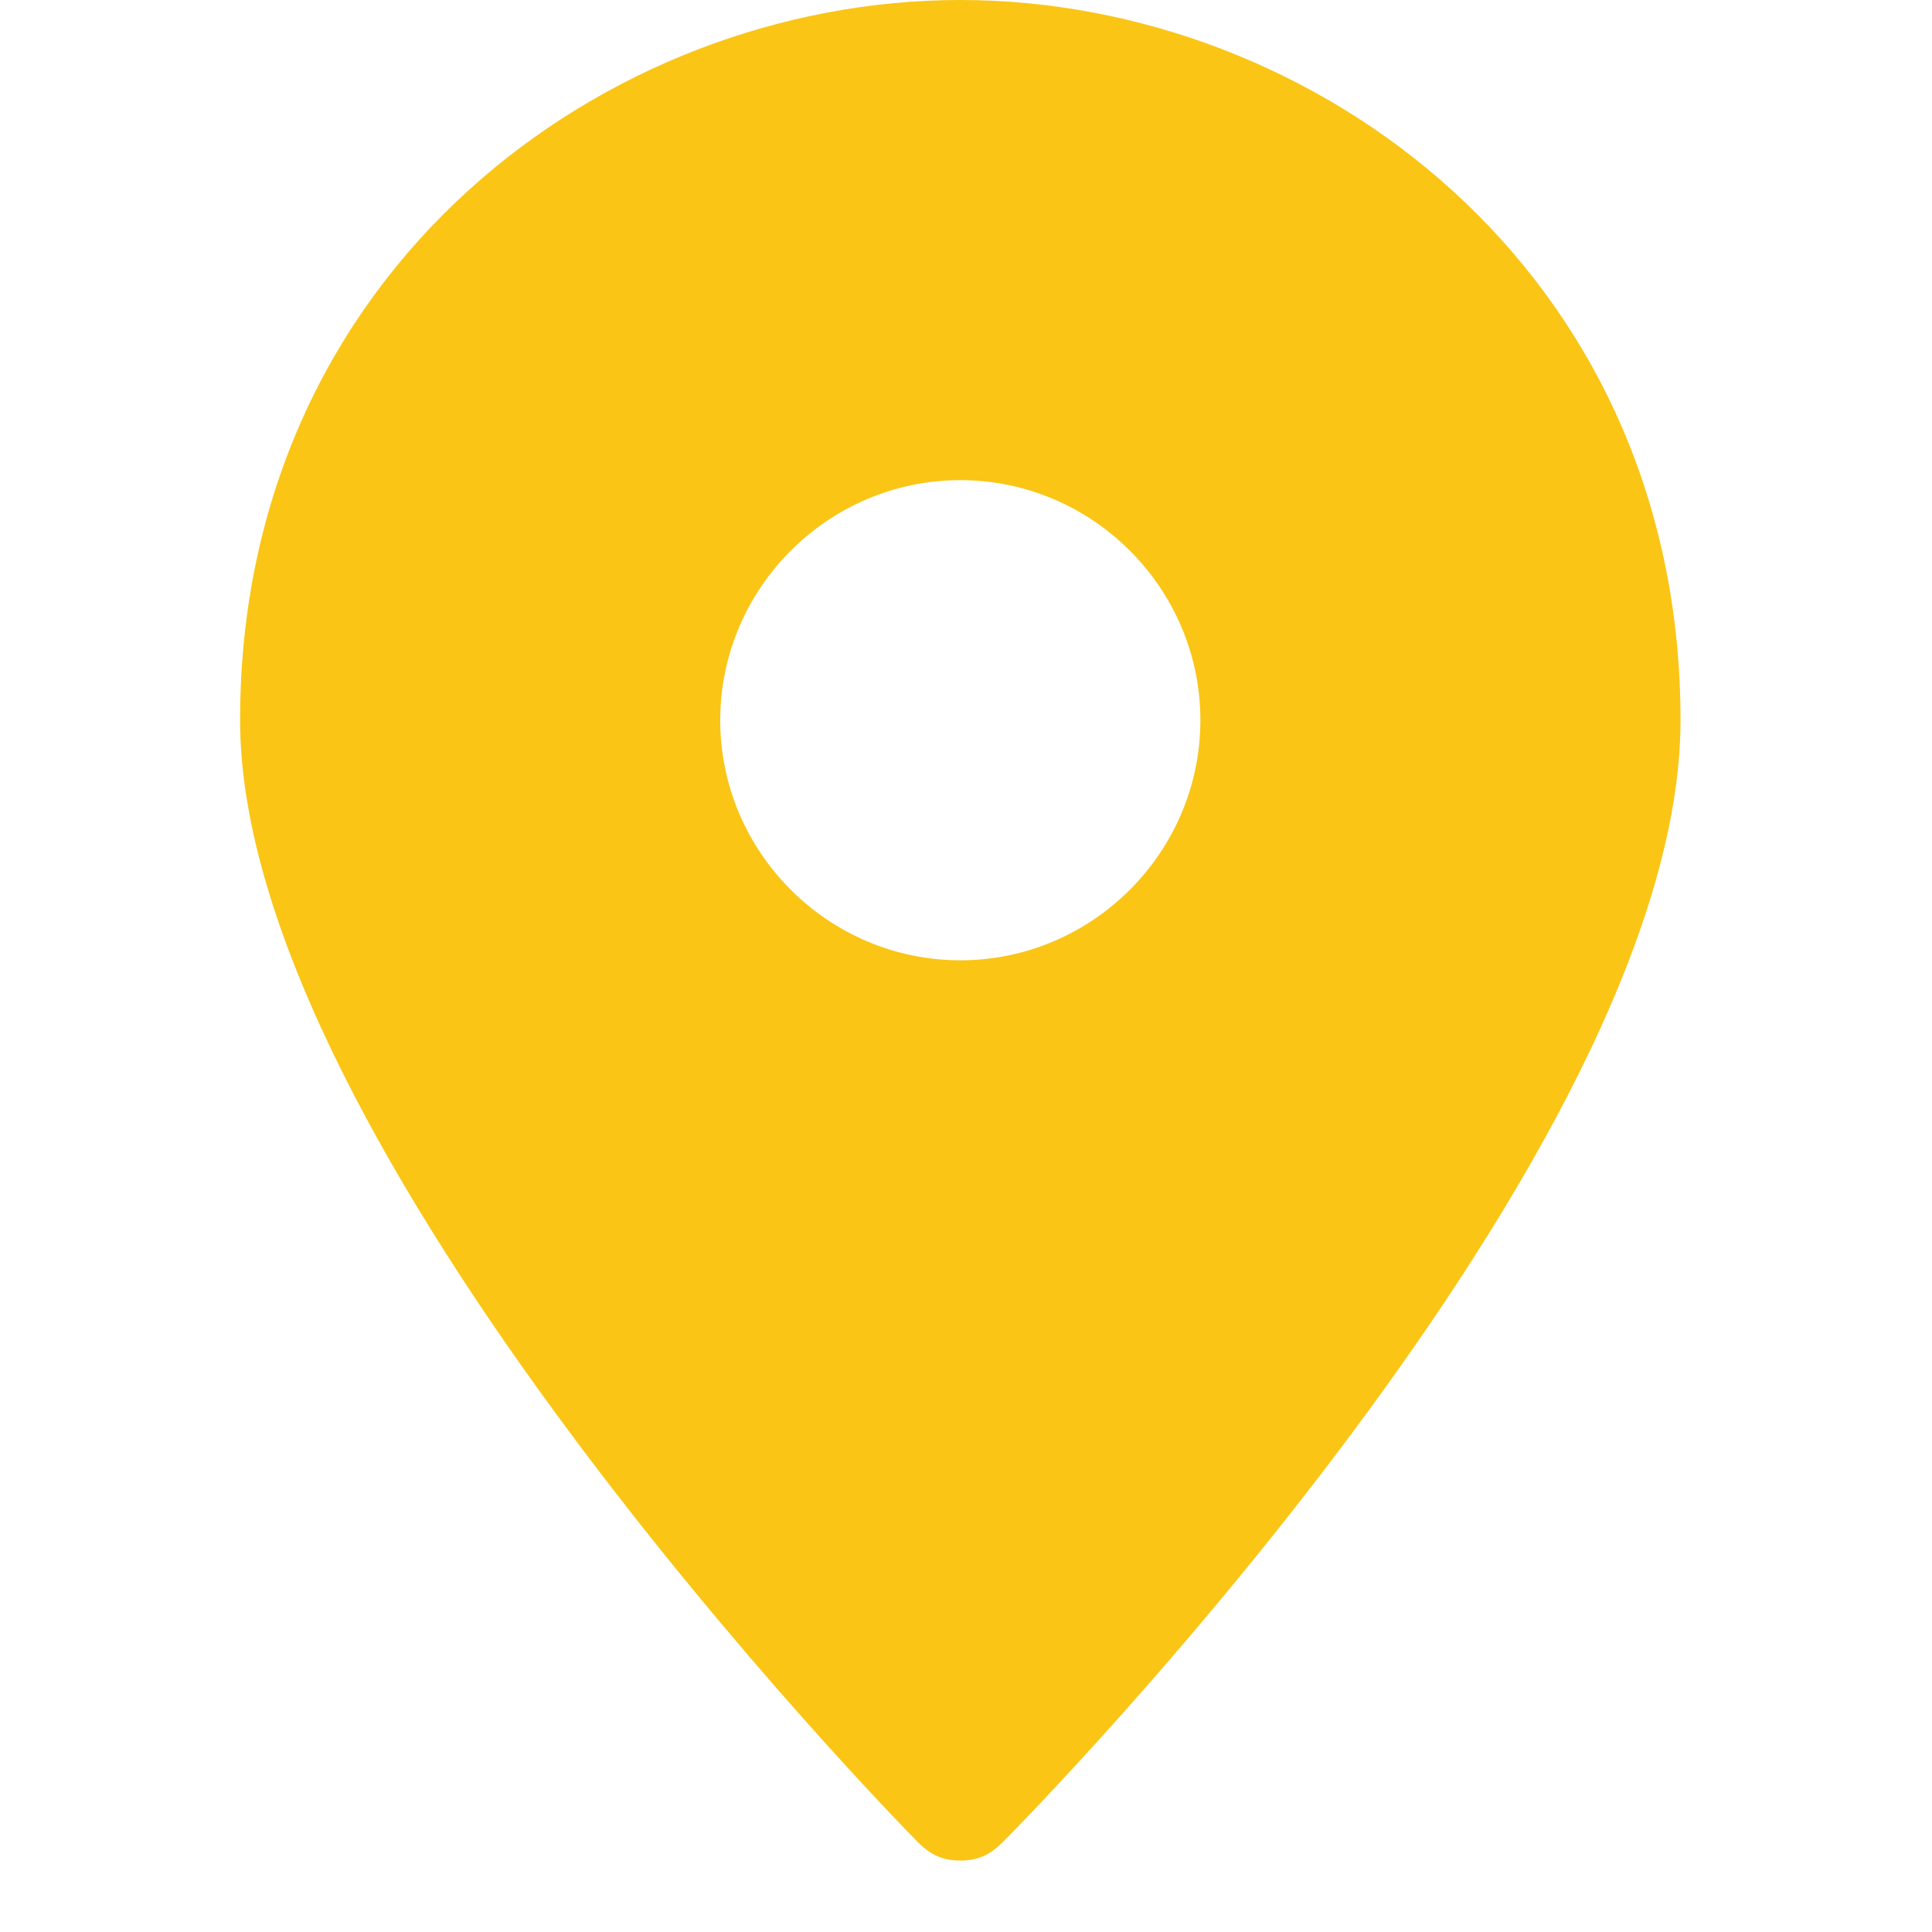 <?xml version="1.0" encoding="UTF-8"?> <svg xmlns="http://www.w3.org/2000/svg" width="67" height="67" viewBox="0 0 67 67" fill="none"><path d="M33.303 0C21.023 0 8.326 9.366 8.326 24.976C8.326 39.754 30.805 62.857 31.846 63.898C32.262 64.314 32.678 64.522 33.303 64.522C33.927 64.522 34.343 64.314 34.76 63.898C35.8 62.857 58.279 39.962 58.279 24.976C58.279 9.366 45.583 0 33.303 0ZM33.303 33.302C28.724 33.302 24.977 29.555 24.977 24.976C24.977 20.397 28.724 16.651 33.303 16.651C37.882 16.651 41.628 20.397 41.628 24.976C41.628 29.555 37.882 33.302 33.303 33.302Z" fill="#FAC515"></path></svg> 